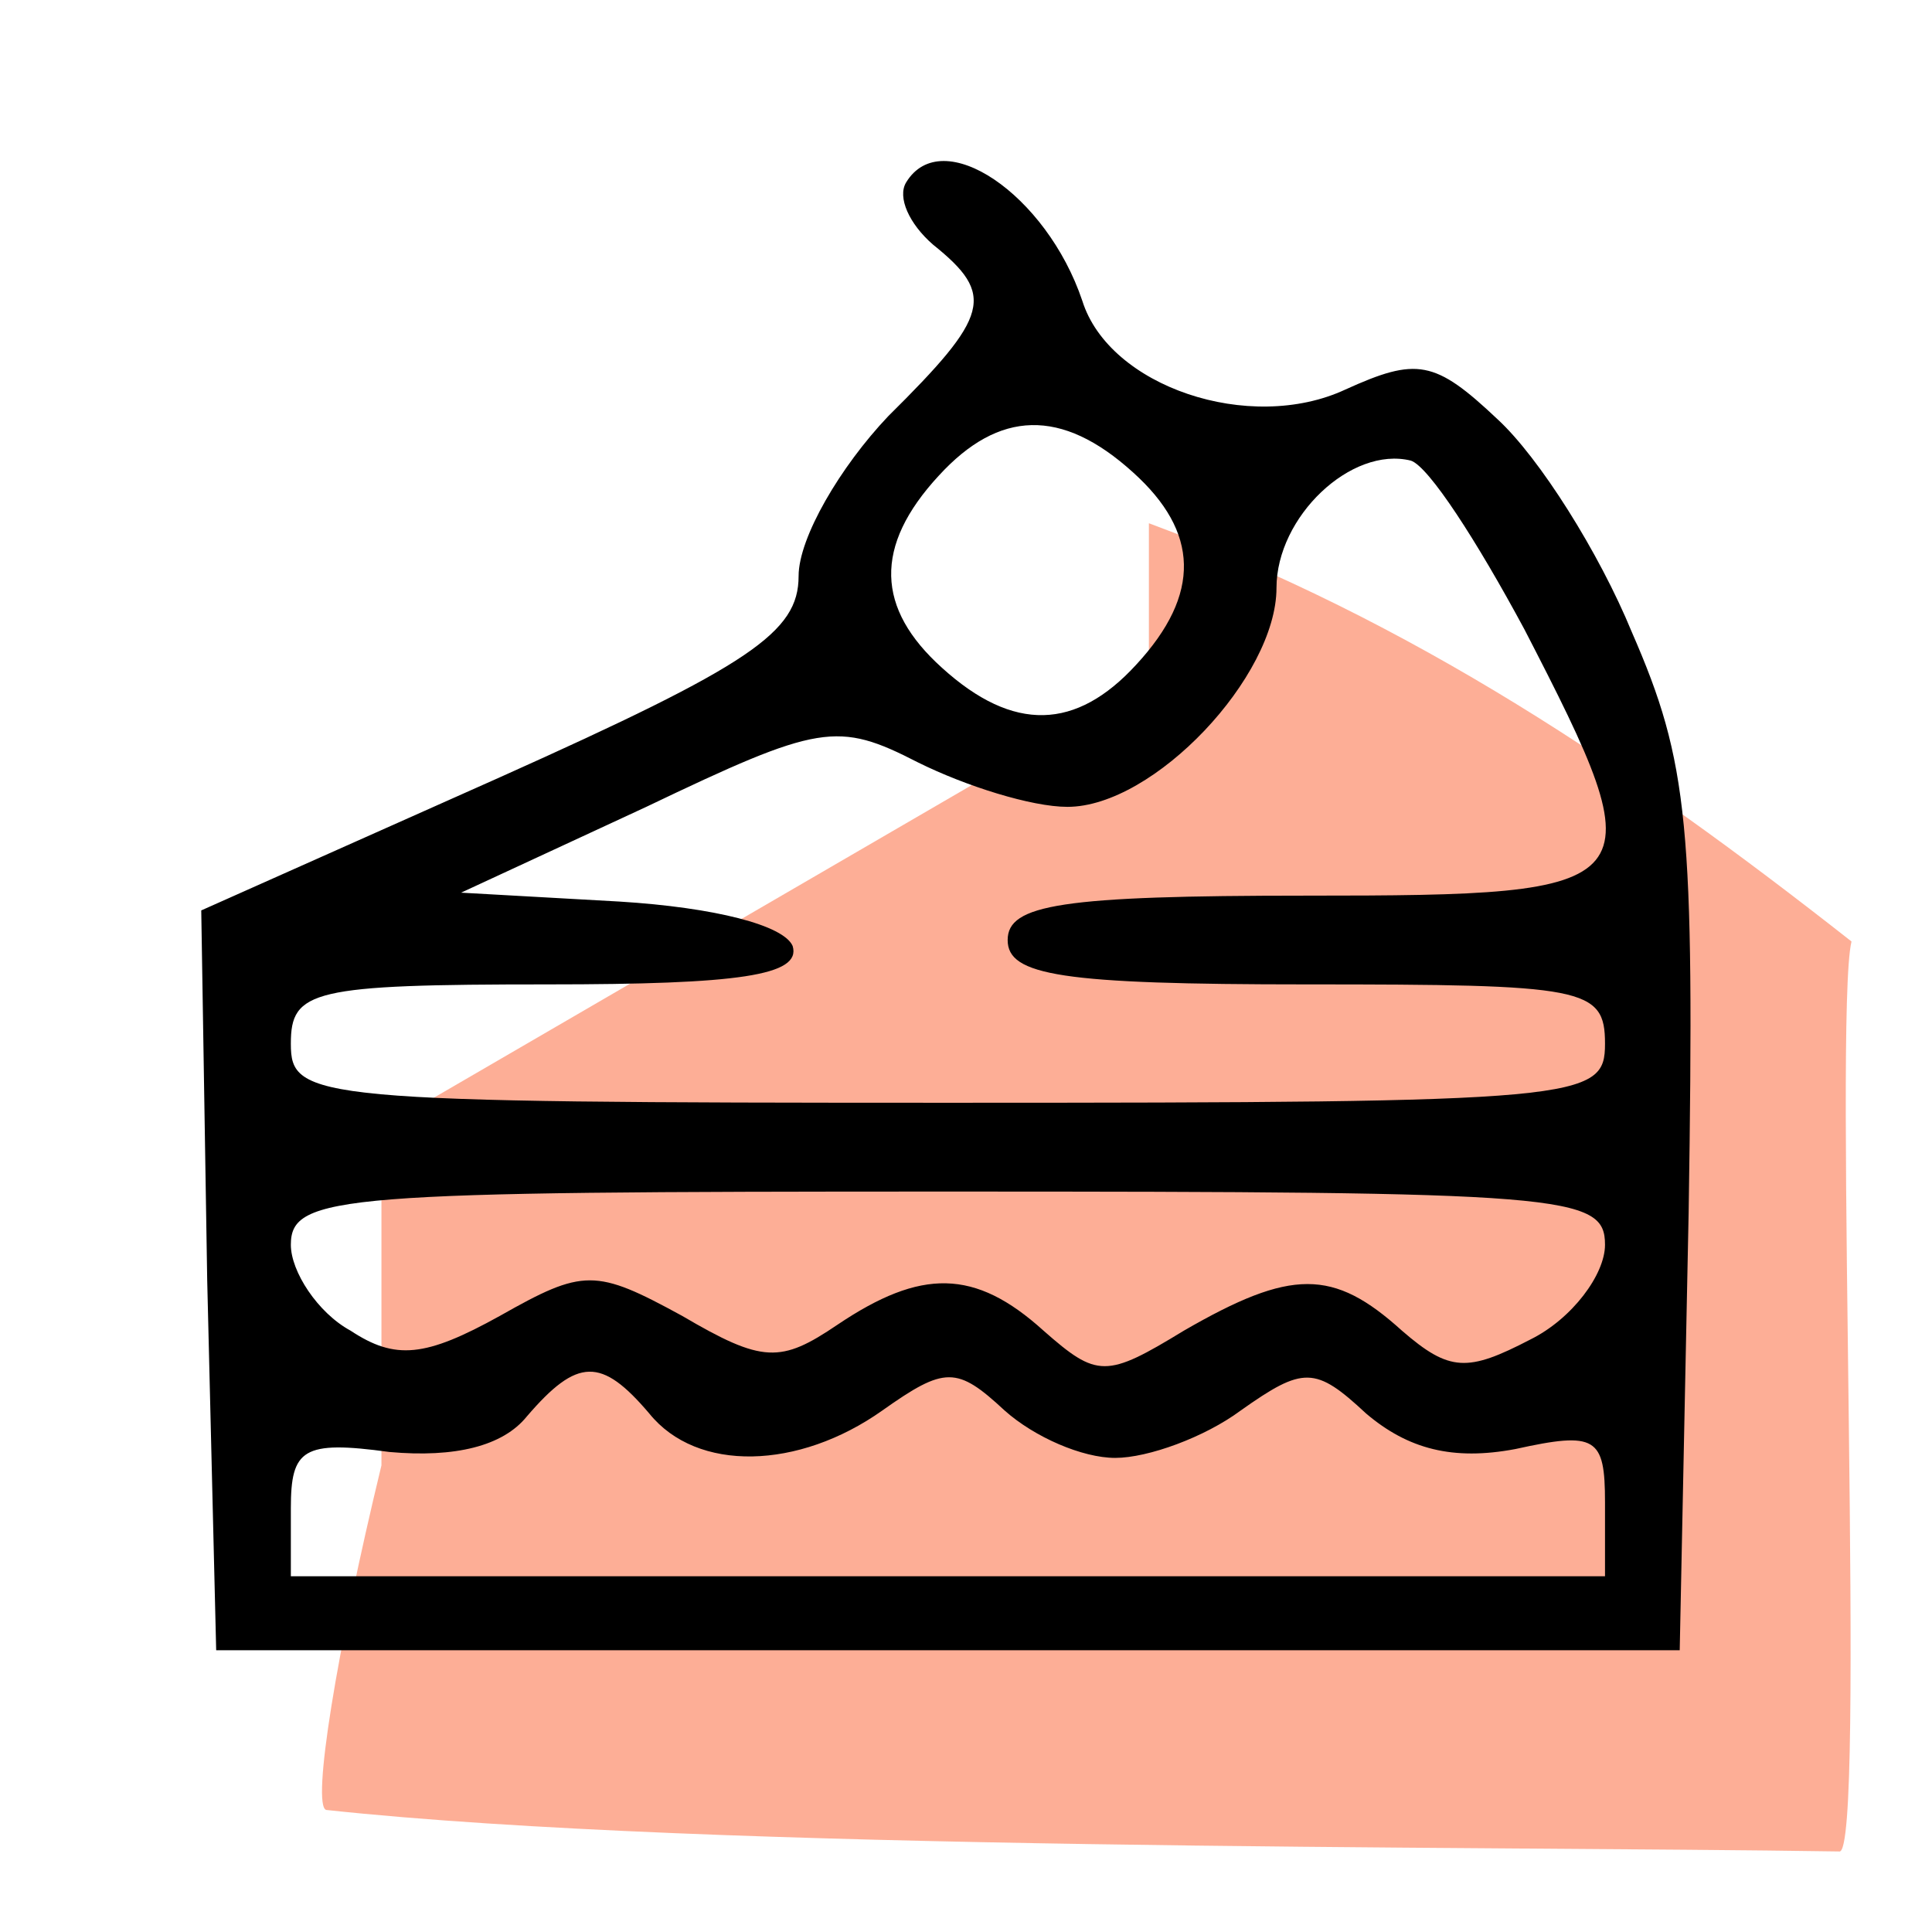 <?xml version="1.0" encoding="UTF-8"?> <svg xmlns="http://www.w3.org/2000/svg" width="48" height="48" viewBox="0 0 48 48" fill="none"> <path opacity="0.5" d="M9.477 28.029L9.477 36.406C8.356 41.037 7.739 44.875 8.106 44.968C17.675 45.998 36.604 45.857 45.695 45.999C46.378 46.171 45.549 25.255 46 23.391C40.533 19.091 35.099 15.434 28.544 13L28.544 16.948L9.477 28.029Z" fill="#FD5F2F"></path> <path d="M22.512 4.533C22.29 4.901 22.587 5.562 23.18 6.077C24.739 7.327 24.59 7.842 22.067 10.341C20.88 11.591 19.841 13.356 19.841 14.312C19.841 15.708 18.654 16.517 12.421 19.311L5 22.619L5.148 31.81L5.371 41H23.551H41.732L41.954 30.119C42.103 20.487 41.954 18.943 40.544 15.708C39.728 13.723 38.244 11.371 37.205 10.415C35.647 8.944 35.202 8.871 33.421 9.68C31.046 10.782 27.558 9.606 26.89 7.474C26 4.827 23.403 3.063 22.512 4.533ZM28.152 11.738C29.785 13.209 29.859 14.753 28.226 16.517C26.742 18.135 25.184 18.208 23.403 16.591C21.77 15.12 21.696 13.576 23.329 11.812C24.813 10.194 26.371 10.121 28.152 11.738ZM37.873 15.635C41.212 22.105 41.064 22.252 32.456 22.252C26.371 22.252 25.035 22.472 25.035 23.355C25.035 24.237 26.371 24.457 32.456 24.457C39.357 24.457 39.876 24.531 39.876 25.928C39.876 27.325 39.357 27.398 23.551 27.398C7.746 27.398 7.226 27.325 7.226 25.928C7.226 24.605 7.746 24.457 13.608 24.457C18.357 24.457 19.915 24.237 19.693 23.502C19.47 22.987 17.763 22.546 15.389 22.399L11.456 22.178L16.057 20.046C20.36 17.988 20.806 17.914 22.809 18.943C23.997 19.532 25.629 20.046 26.52 20.046C28.671 20.046 31.714 16.811 31.714 14.606C31.714 12.841 33.569 11.076 35.053 11.444C35.498 11.591 36.686 13.429 37.873 15.635ZM39.876 30.927C39.876 31.663 39.06 32.766 38.021 33.28C36.463 34.089 36.018 34.089 34.831 33.06C33.124 31.516 32.085 31.516 29.413 33.06C27.484 34.236 27.262 34.236 25.926 33.06C24.219 31.516 22.883 31.516 20.806 32.913C19.396 33.868 18.951 33.868 16.947 32.692C14.795 31.516 14.498 31.516 12.421 32.692C10.565 33.721 9.823 33.795 8.71 33.06C7.894 32.618 7.226 31.589 7.226 30.927C7.226 29.678 8.488 29.604 23.551 29.604C38.912 29.604 39.876 29.678 39.876 30.927ZM16.131 35.118C17.318 36.589 19.841 36.515 21.919 35.045C23.477 33.942 23.774 33.942 24.961 35.045C25.703 35.706 26.89 36.221 27.707 36.221C28.523 36.221 29.933 35.706 30.823 35.045C32.382 33.942 32.678 33.942 33.94 35.118C34.979 36.001 36.092 36.295 37.65 36.001C39.654 35.559 39.876 35.706 39.876 37.324V39.162H23.551H7.226V37.471C7.226 36.001 7.523 35.78 9.675 36.074C11.307 36.221 12.495 35.927 13.088 35.192C14.35 33.721 14.944 33.721 16.131 35.118Z" fill="black"></path> </svg> 